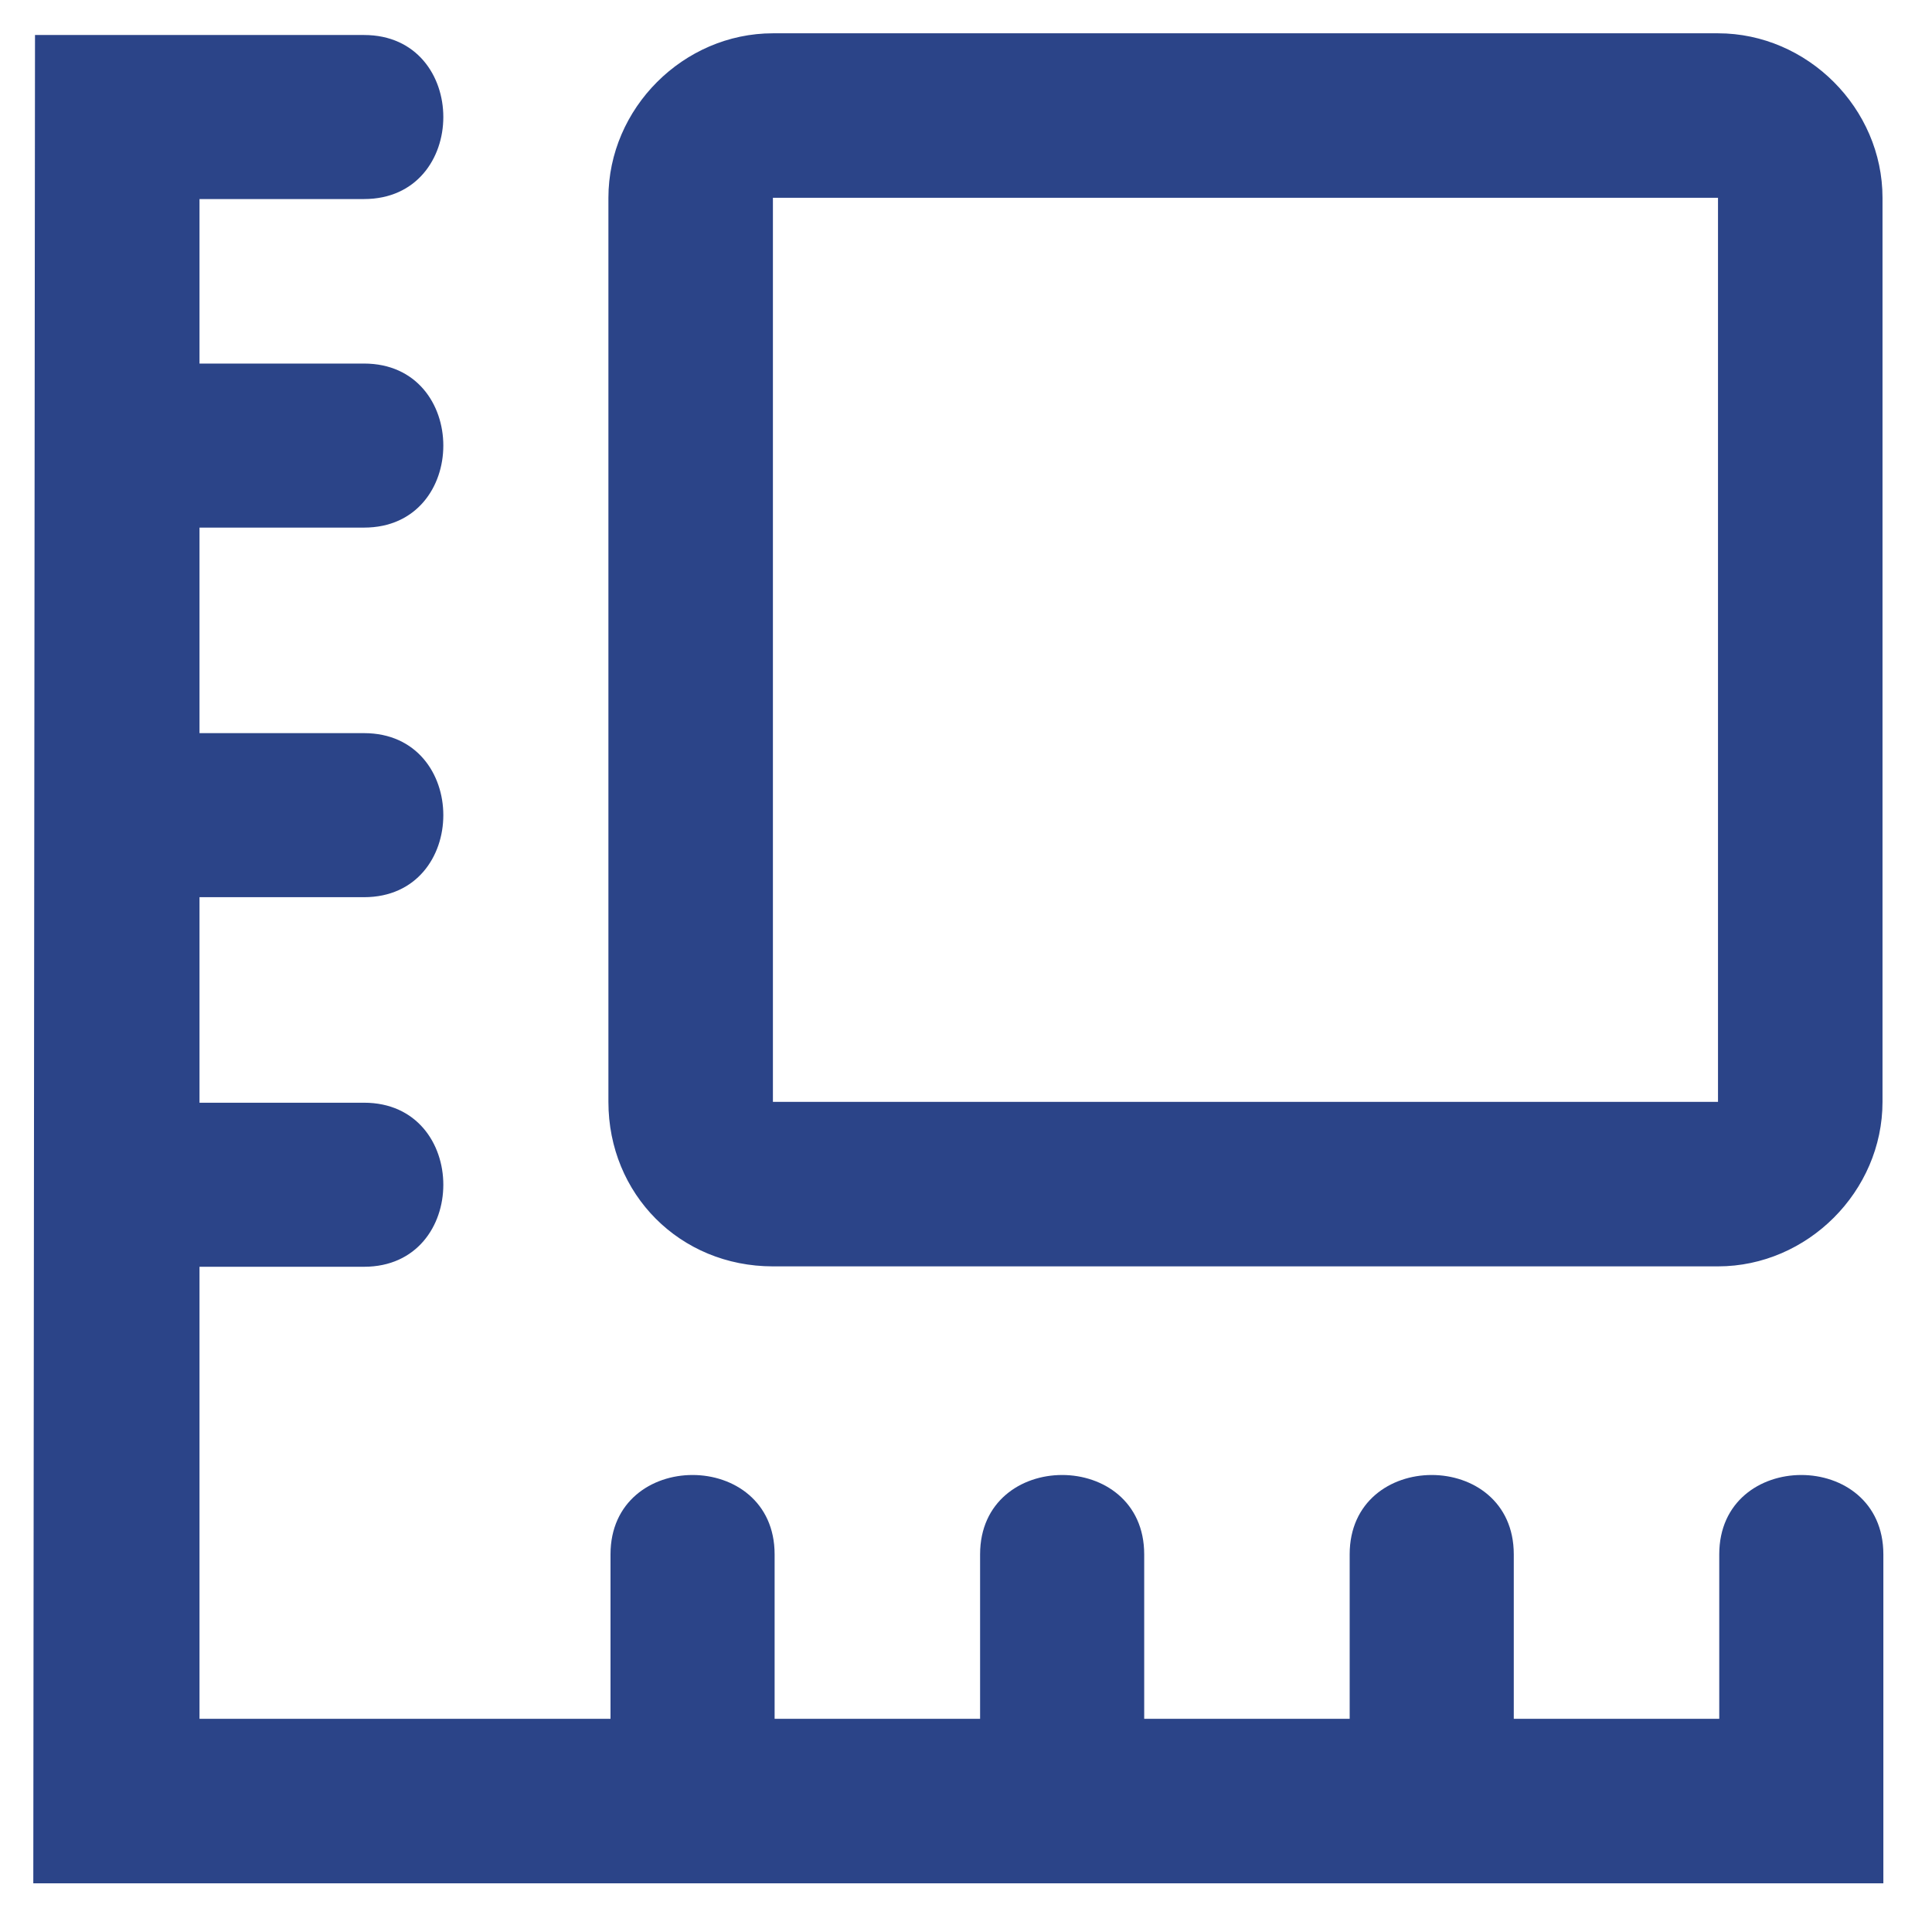 <svg width="34" height="34" viewBox="0 0 34 34" fill="none" xmlns="http://www.w3.org/2000/svg">
<path fill-rule="evenodd" clip-rule="evenodd" d="M0.586 33.143H33.144V27.354C33.144 25.492 30.256 25.492 30.256 27.354V30.248H26.64V27.354C26.64 25.492 23.752 25.492 23.752 27.354V30.248H20.136V27.354C20.136 25.492 17.248 25.492 17.248 27.354V30.248H13.632V27.354C13.632 25.492 10.744 25.492 10.744 27.354V30.248H3.511V22.293H6.406C8.267 22.293 8.267 19.406 6.406 19.406H3.511V15.789H6.406C8.267 15.789 8.267 12.902 6.406 12.902H3.511V9.285H6.406C8.267 9.285 8.267 6.398 6.406 6.398H3.511V3.503H6.406C8.267 3.503 8.267 0.616 6.406 0.616H0.616L0.586 33.143ZM13.602 22.286H30.234C31.809 22.286 33.129 20.966 33.129 19.391V3.481C33.129 1.906 31.808 0.586 30.234 0.586H13.602C12.027 0.586 10.707 1.906 10.707 3.481V19.391C10.707 21.015 11.965 22.286 13.602 22.286ZM30.234 19.391H13.602V3.481H30.234V19.391Z" fill="#2B4488"/>
</svg>
